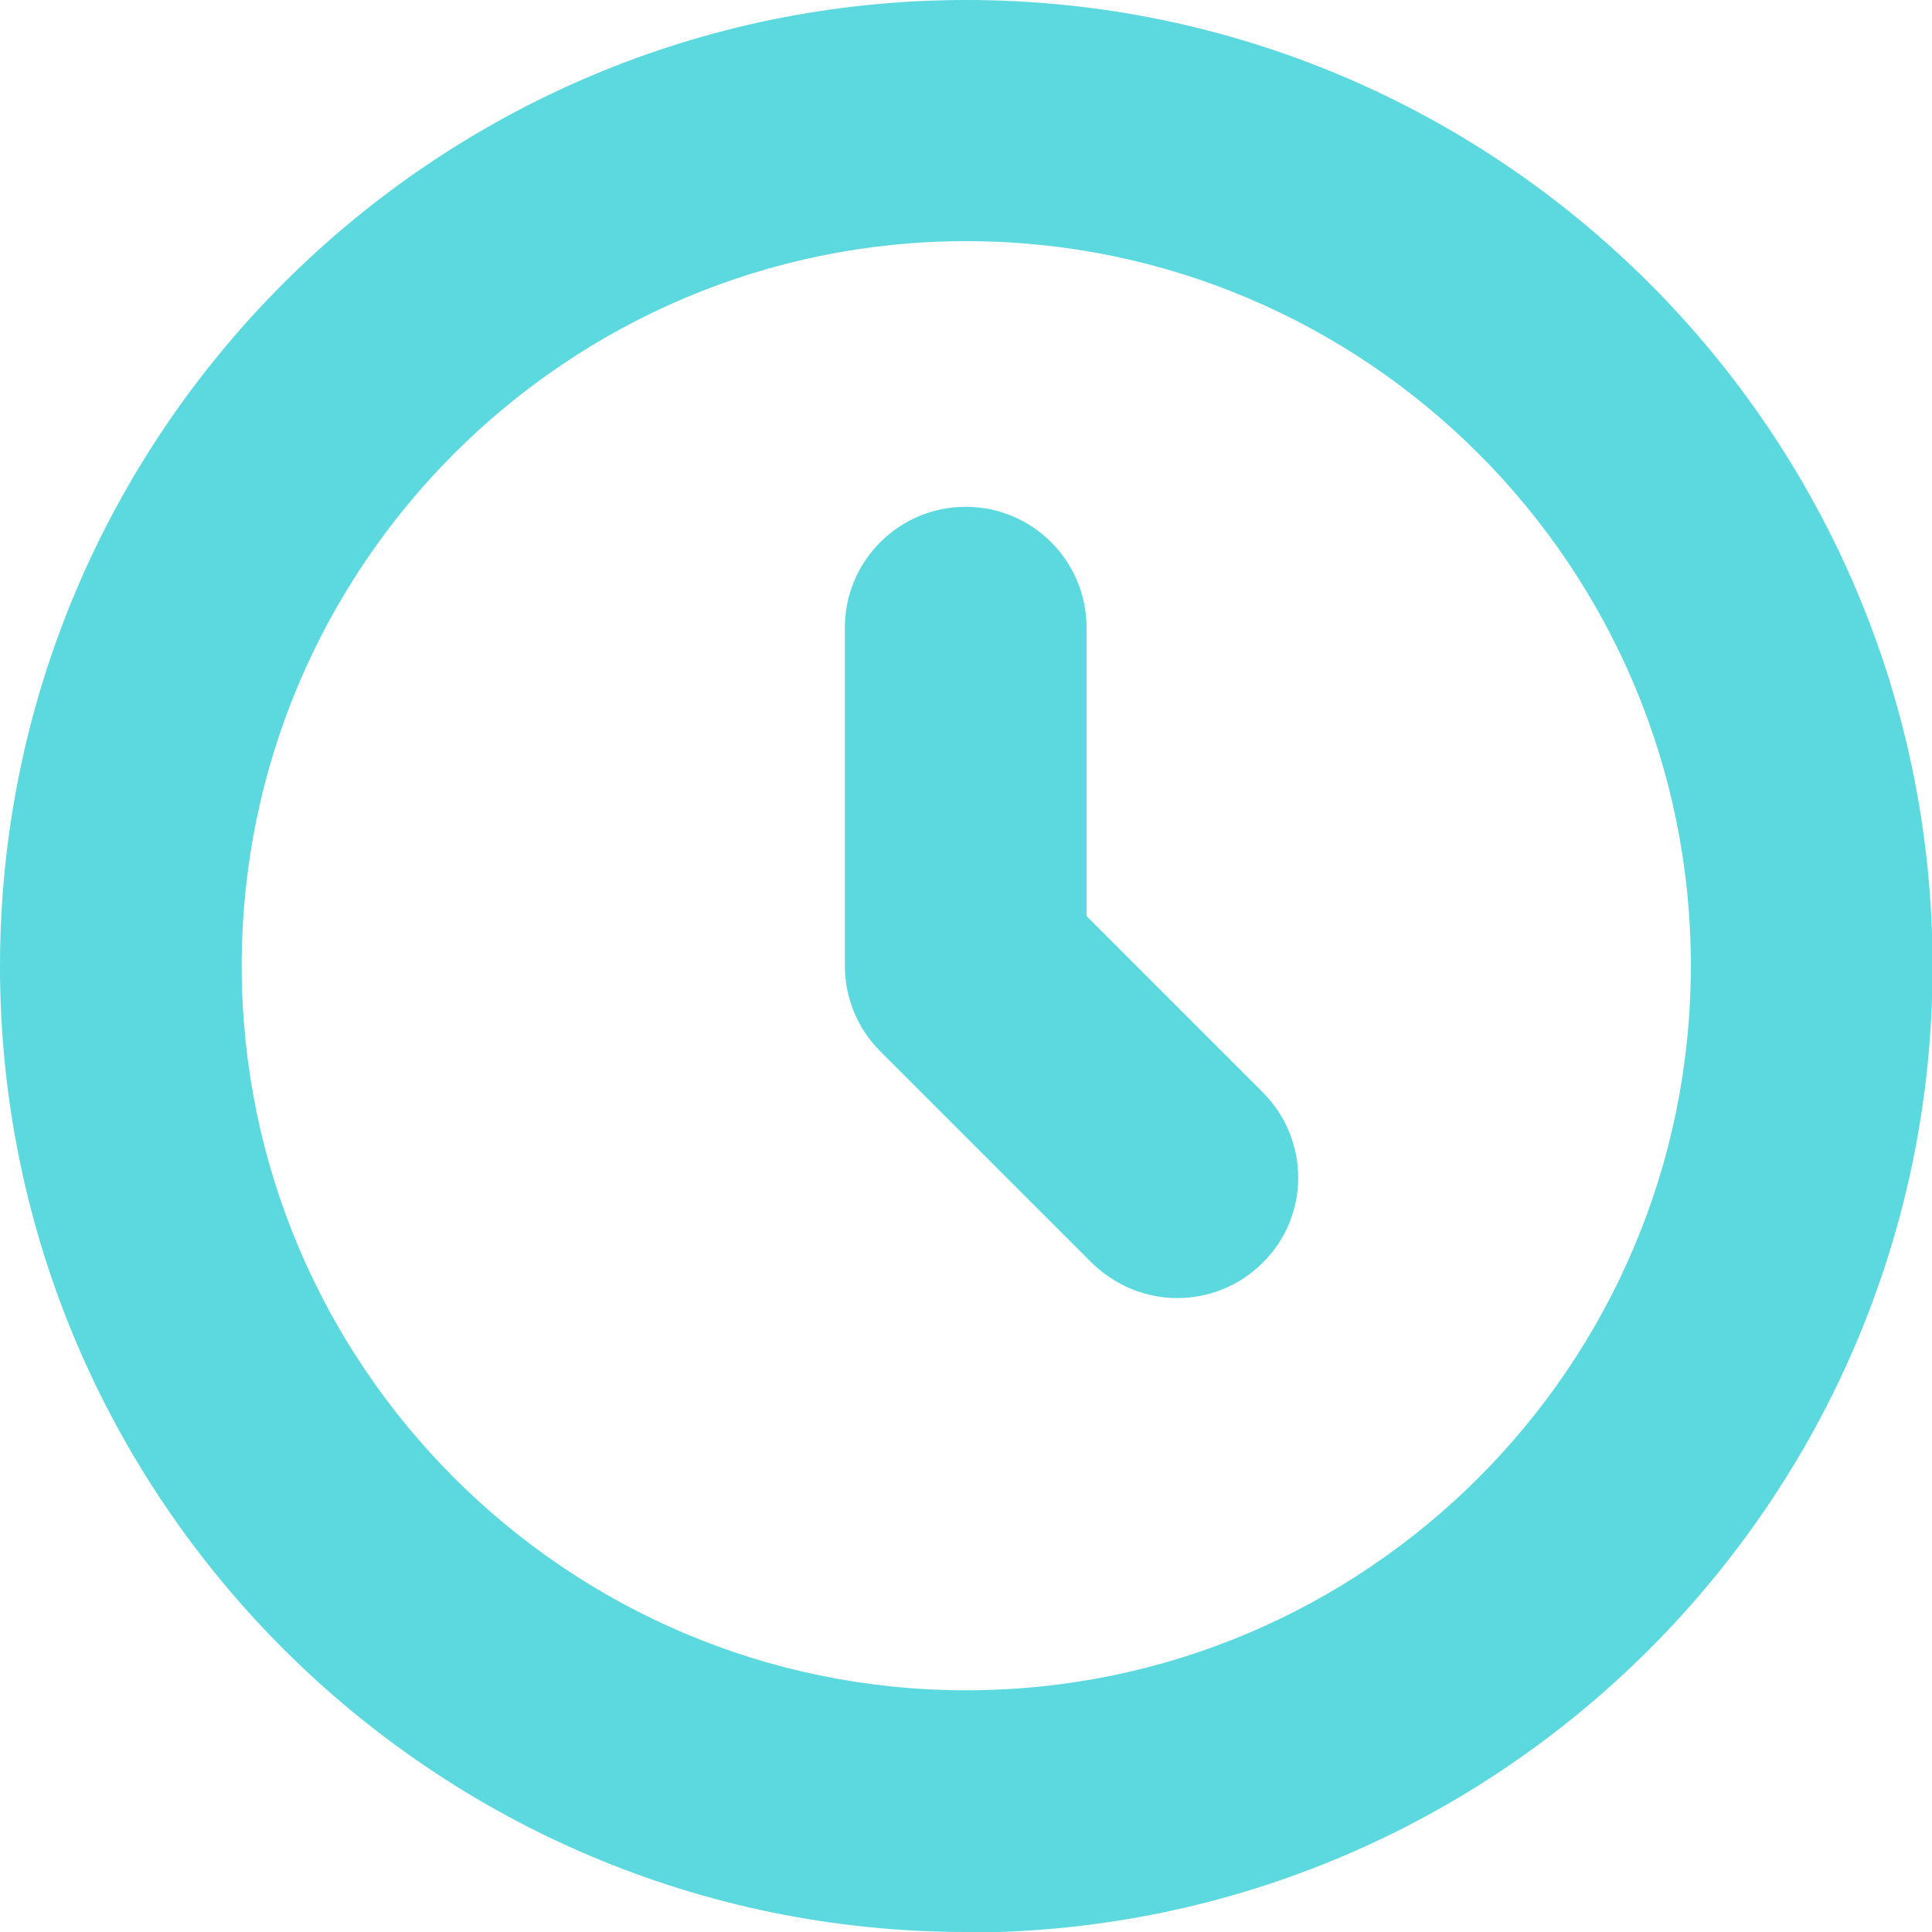<?xml version="1.0" encoding="UTF-8"?>
<svg id="Layer_2" data-name="Layer 2" xmlns="http://www.w3.org/2000/svg" viewBox="0 0 33.89 33.89">
  <defs>
    <style>
      .cls-1 {
        isolation: isolate;
      }

      .cls-1, .cls-2 {
        fill: #5cd8df;
      }
    </style>
  </defs>
  <g id="Layer_1-2" data-name="Layer 1">
    <g>
      <path class="cls-1" d="M16.95,33.89C7.6,33.89,0,26.29,0,16.95S7.6,0,16.95,0s16.95,7.6,16.95,16.95-7.6,16.95-16.95,16.95ZM16.95,4.23c-7.01,0-12.71,5.7-12.71,12.71s5.7,12.71,12.71,12.71,12.71-5.7,12.71-12.71-5.7-12.71-12.71-12.71Z"/>
      <path class="cls-2" d="M20.65,22.77c-.54,0-1.08-.21-1.5-.62l-3.71-3.71c-.4-.4-.62-.94-.62-1.5v-5.93c0-1.17.95-2.12,2.12-2.12s2.12.95,2.12,2.12v5.06l3.09,3.09c.83.83.83,2.17,0,2.99-.41.41-.95.62-1.5.62Z"/>
    </g>
  </g>
</svg>